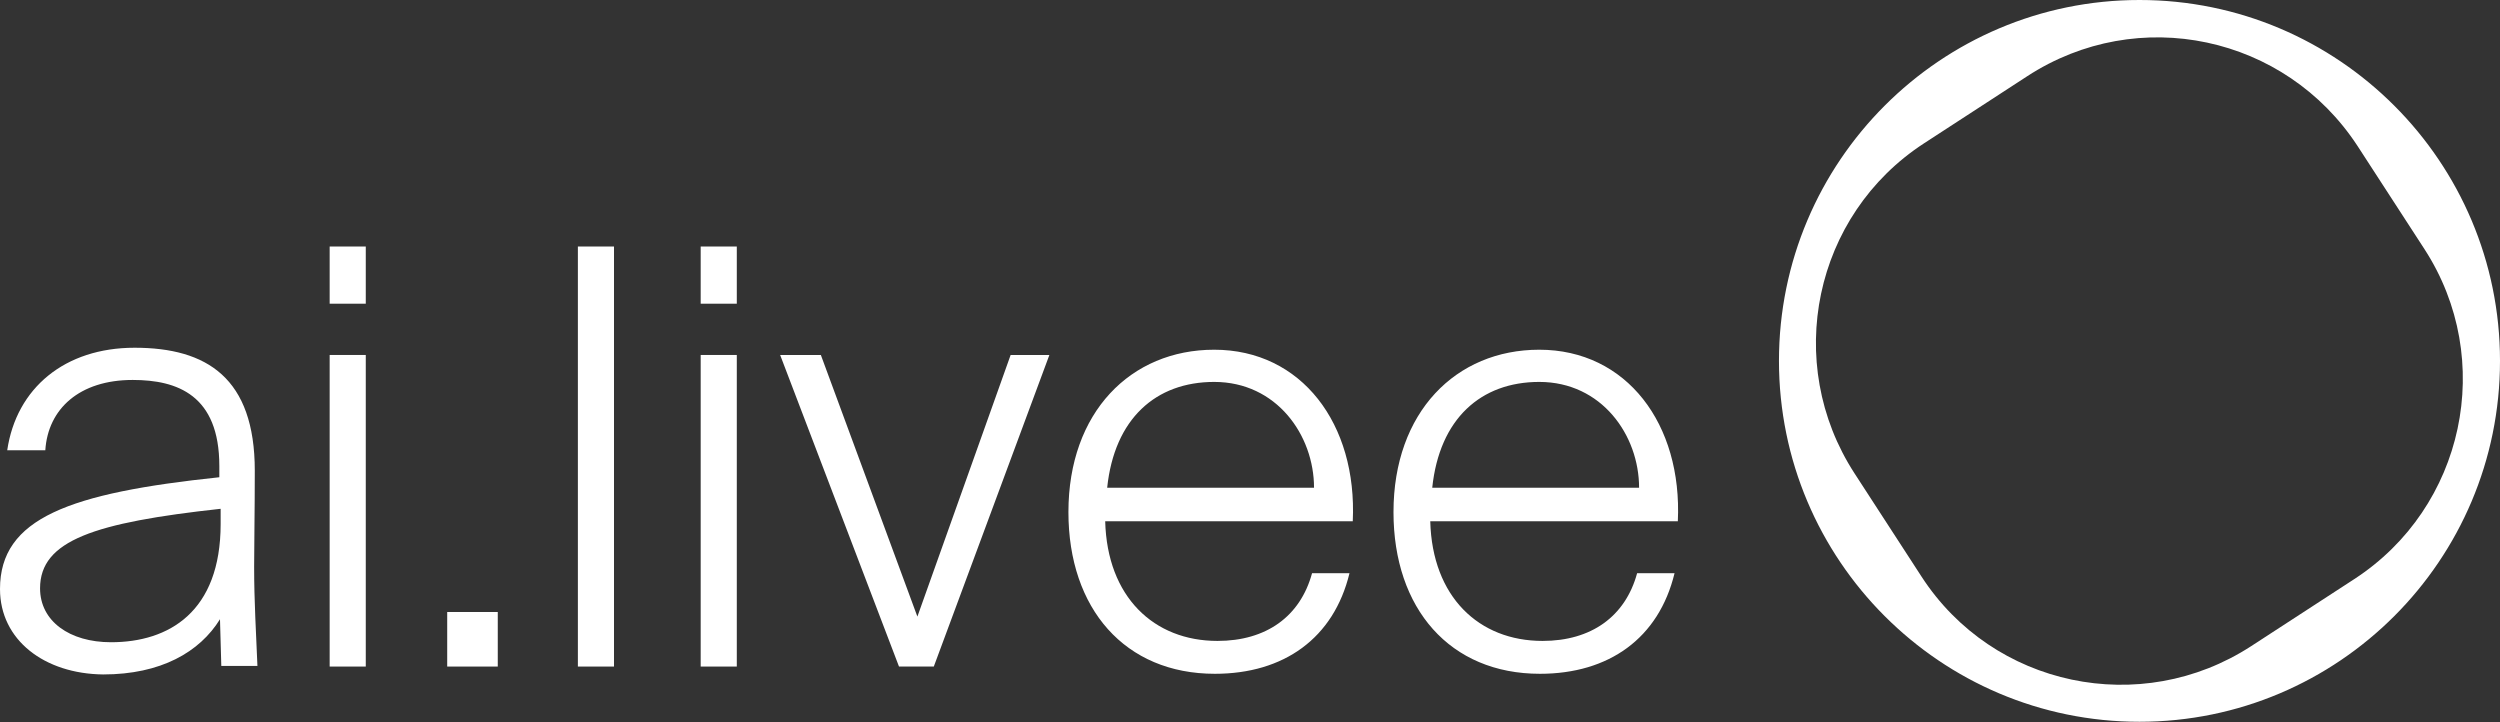 <?xml version="1.0" encoding="UTF-8"?> <svg xmlns="http://www.w3.org/2000/svg" width="263" height="76" viewBox="0 0 263 76" fill="none"><rect x="0" y="0" width="263" height="76" fill="#333333" stroke="none"/> <path d="M225.073 0C204.141 0 187.147 17.012 187.147 37.965C187.147 58.919 204.141 75.931 225.073 75.931C246.006 75.931 263 58.919 263 37.965C263 17.012 246.006 0 225.073 0ZM247.664 60.925L236.817 67.978C225.211 75.516 209.668 72.266 202.138 60.648L195.091 49.791C187.561 38.173 190.808 22.613 202.414 15.075L213.26 8.022C224.935 0.415 240.41 3.734 248.009 15.352L255.055 26.209C262.586 37.827 259.27 53.387 247.664 60.925Z" fill="white"></path> <path d="M23.143 65.143C21.001 68.601 16.925 70.952 10.846 70.952C4.698 70.883 0 67.356 0 61.962C0 54.493 7.323 51.865 23.074 50.206V49.03C23.074 41.561 18.652 39.971 13.955 39.971C8.359 39.971 5.043 43.014 4.767 47.37H0.76C1.727 40.801 6.839 36.582 14.162 36.582C21.761 36.582 26.804 39.763 26.804 49.514C26.804 54.078 26.735 56.983 26.735 59.611C26.735 63.345 26.942 66.526 27.081 70.053H23.281L23.143 65.143ZM11.675 67.563C17.754 67.563 23.212 64.382 23.212 55.116V53.525C9.948 54.977 4.214 56.844 4.214 61.893C4.214 65.35 7.323 67.563 11.675 67.563Z" fill="white"></path> <path d="M38.479 25.933V31.949H34.68V25.933H38.479ZM38.479 37.343V70.122H34.68V37.343H38.479Z" fill="white"></path> <path d="M47.046 70.122V64.382H52.365V70.122H47.046Z" fill="white"></path> <path d="M64.593 70.122H60.793V25.933H64.593V70.122Z" fill="white"></path> <path d="M77.511 25.933V31.949H73.712V25.933H77.511ZM77.511 37.343V70.122H73.712V37.343H77.511Z" fill="white"></path> <path d="M96.509 64.866L106.319 37.343H110.395L98.236 70.122H94.575L82.071 37.343H86.354L96.509 64.866Z" fill="white"></path> <path d="M112.398 53.871C112.398 43.359 118.961 36.79 127.735 36.79C136.923 36.79 142.795 44.604 142.311 54.839H116.267C116.474 62.792 121.379 67.425 128.08 67.425C133.192 67.425 136.785 64.866 138.028 60.302H141.966C140.308 67.148 135.058 70.883 127.804 70.883C118.34 70.883 112.398 64.036 112.398 53.871ZM116.474 51.312H138.236C138.236 45.78 134.298 40.178 127.735 40.178C121.587 40.178 117.234 44.051 116.474 51.312Z" fill="white"></path> <path d="M146.595 53.871C146.595 43.359 153.158 36.79 161.931 36.79C171.119 36.79 176.991 44.604 176.508 54.839H150.463C150.671 62.792 155.576 67.425 162.277 67.425C167.389 67.425 170.981 64.866 172.225 60.302H176.162C174.504 67.148 169.254 70.883 162 70.883C152.536 70.883 146.595 64.036 146.595 53.871ZM150.671 51.312H172.432C172.432 45.78 168.494 40.178 161.931 40.178C155.783 40.178 151.431 44.051 150.671 51.312Z" fill="white"></path> </svg> 